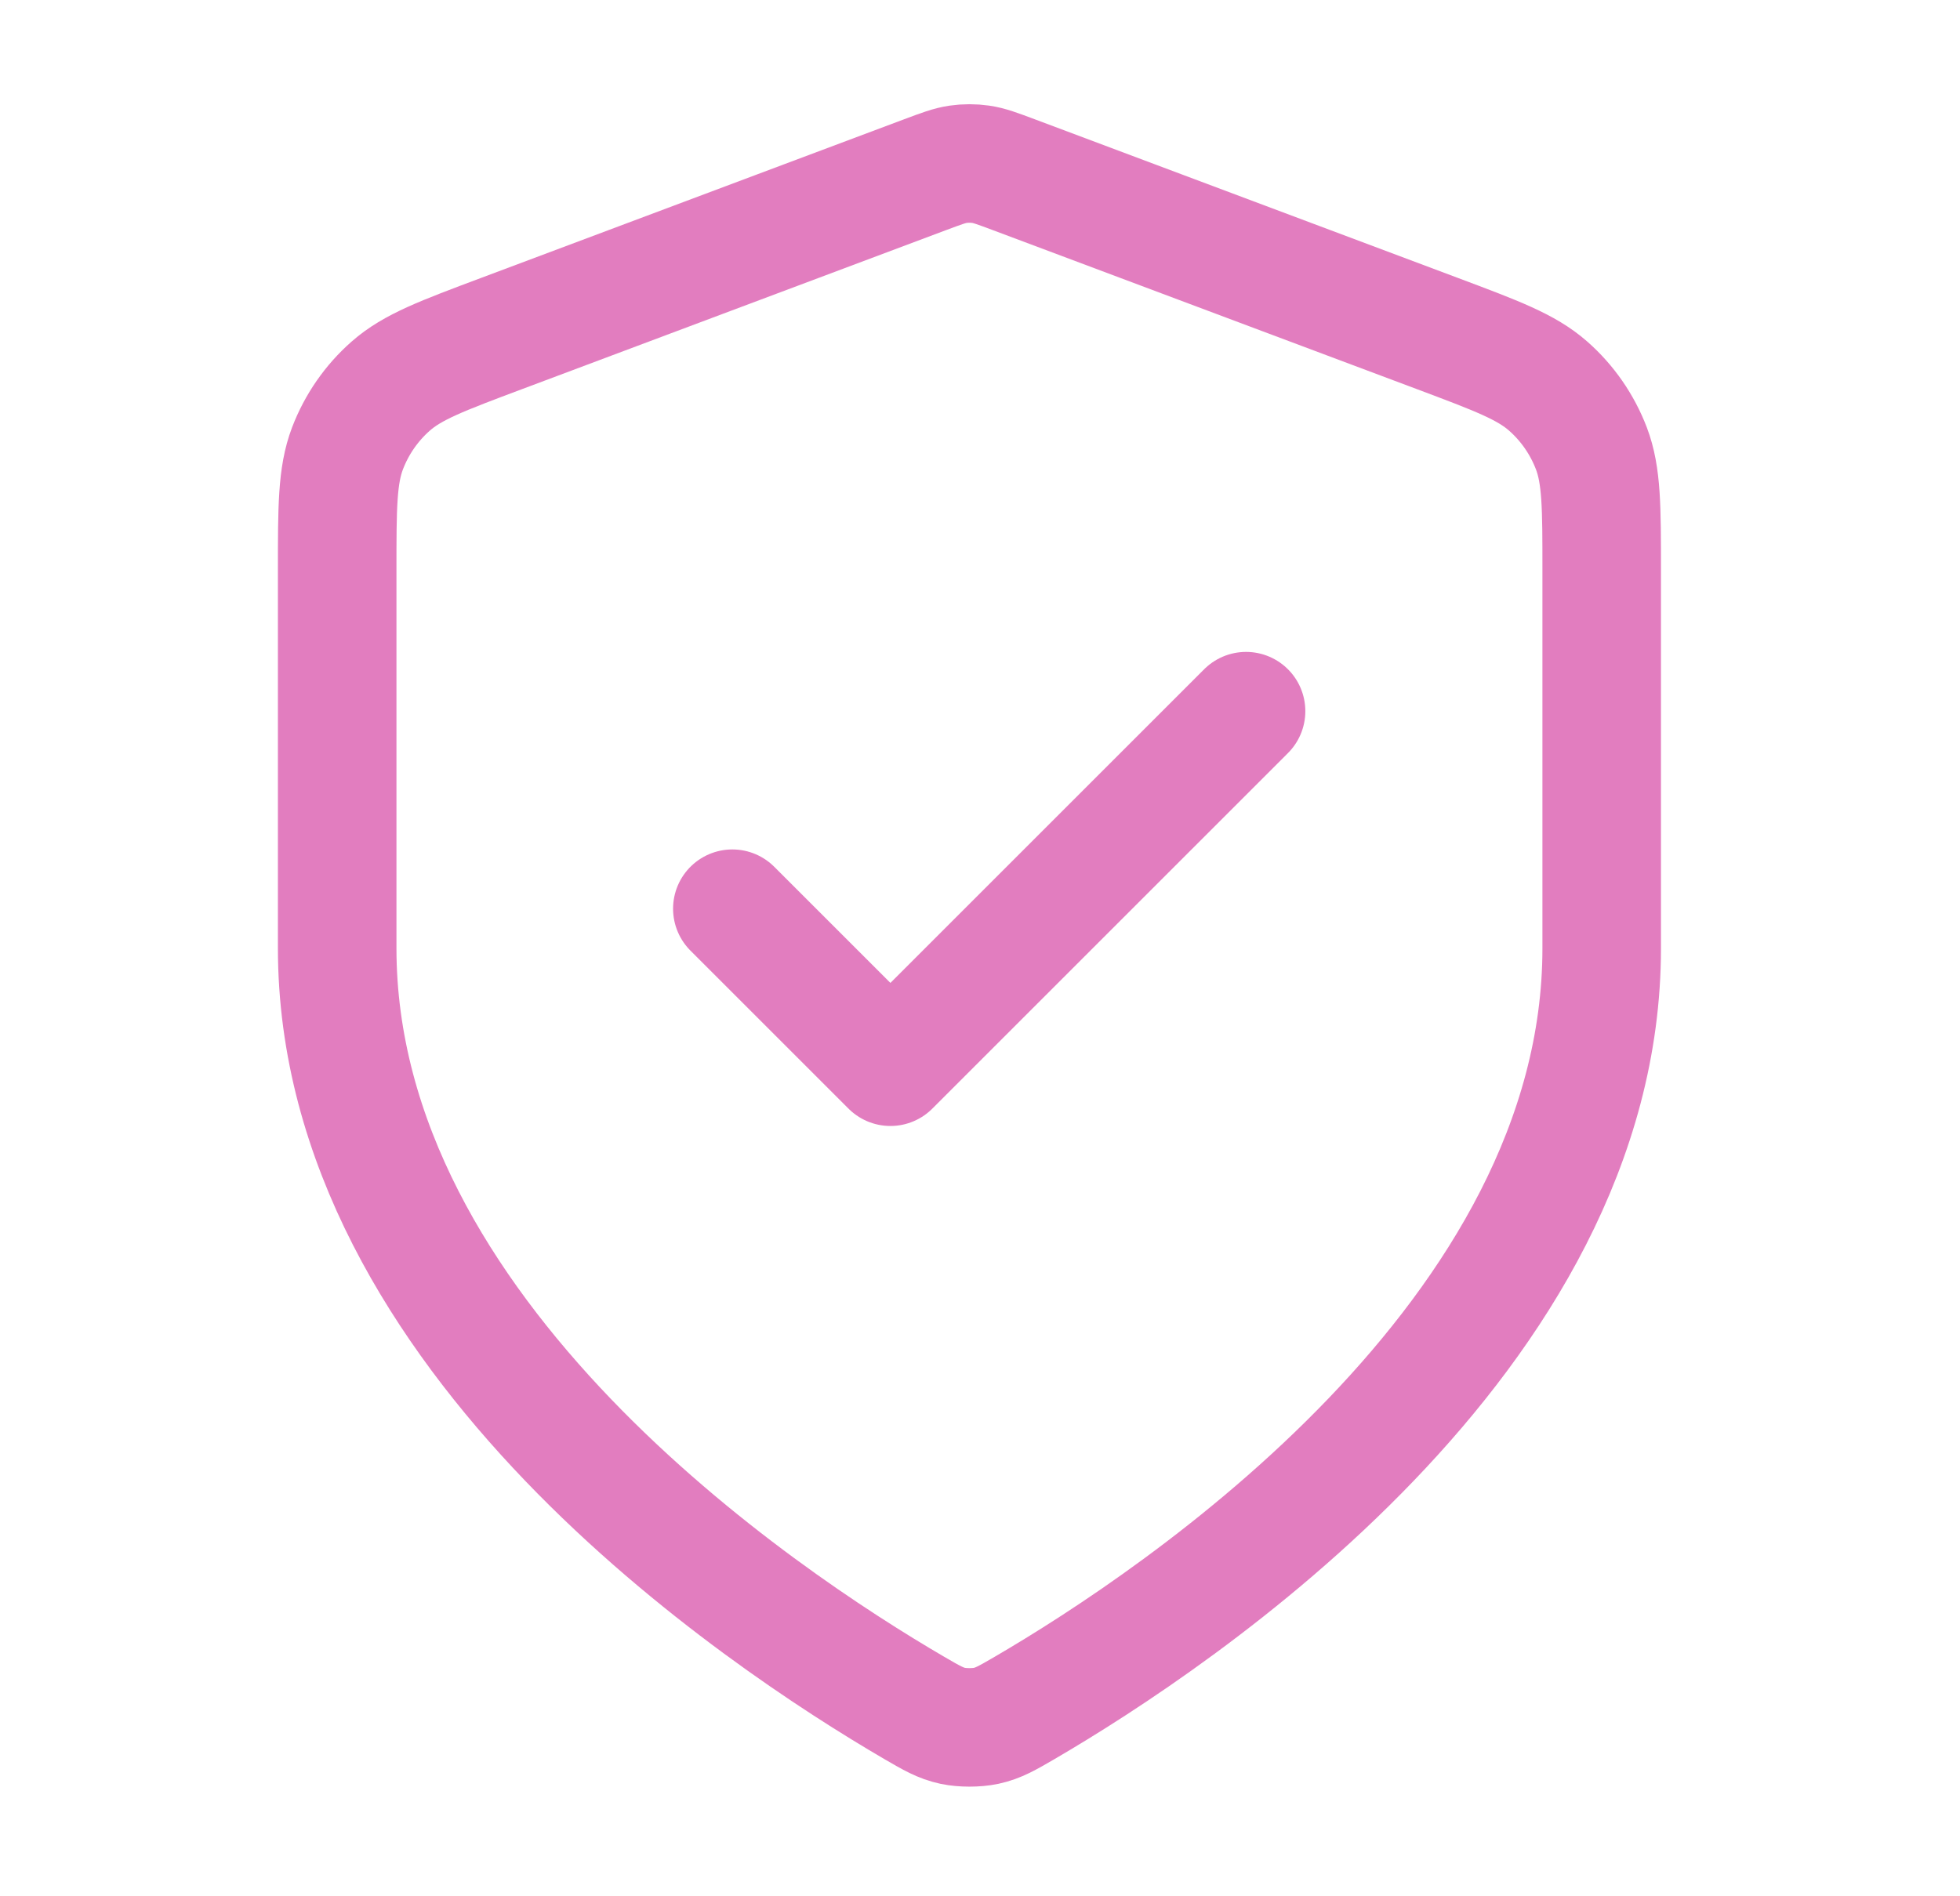 <svg width="31" height="30" viewBox="0 0 31 30" fill="none" xmlns="http://www.w3.org/2000/svg">
<path d="M11.583 14.376L14.083 16.876L19.708 11.251M25.333 15.001C25.333 21.137 18.641 25.599 16.206 27.02C15.929 27.181 15.79 27.262 15.595 27.304C15.444 27.336 15.223 27.336 15.071 27.304C14.876 27.262 14.737 27.181 14.46 27.02C12.025 25.599 5.333 21.137 5.333 15.001V9.023C5.333 8.024 5.333 7.524 5.496 7.094C5.641 6.715 5.875 6.376 6.18 6.108C6.525 5.804 6.993 5.629 7.929 5.278L14.631 2.764C14.891 2.667 15.021 2.618 15.154 2.599C15.273 2.582 15.393 2.582 15.512 2.599C15.646 2.618 15.775 2.667 16.035 2.764L22.738 5.278C23.673 5.629 24.141 5.804 24.486 6.108C24.791 6.376 25.025 6.715 25.17 7.094C25.333 7.524 25.333 8.024 25.333 9.023V15.001Z" stroke="#E27DBF" stroke-width="1.875" stroke-linecap="round" stroke-linejoin="round"/>
</svg>
